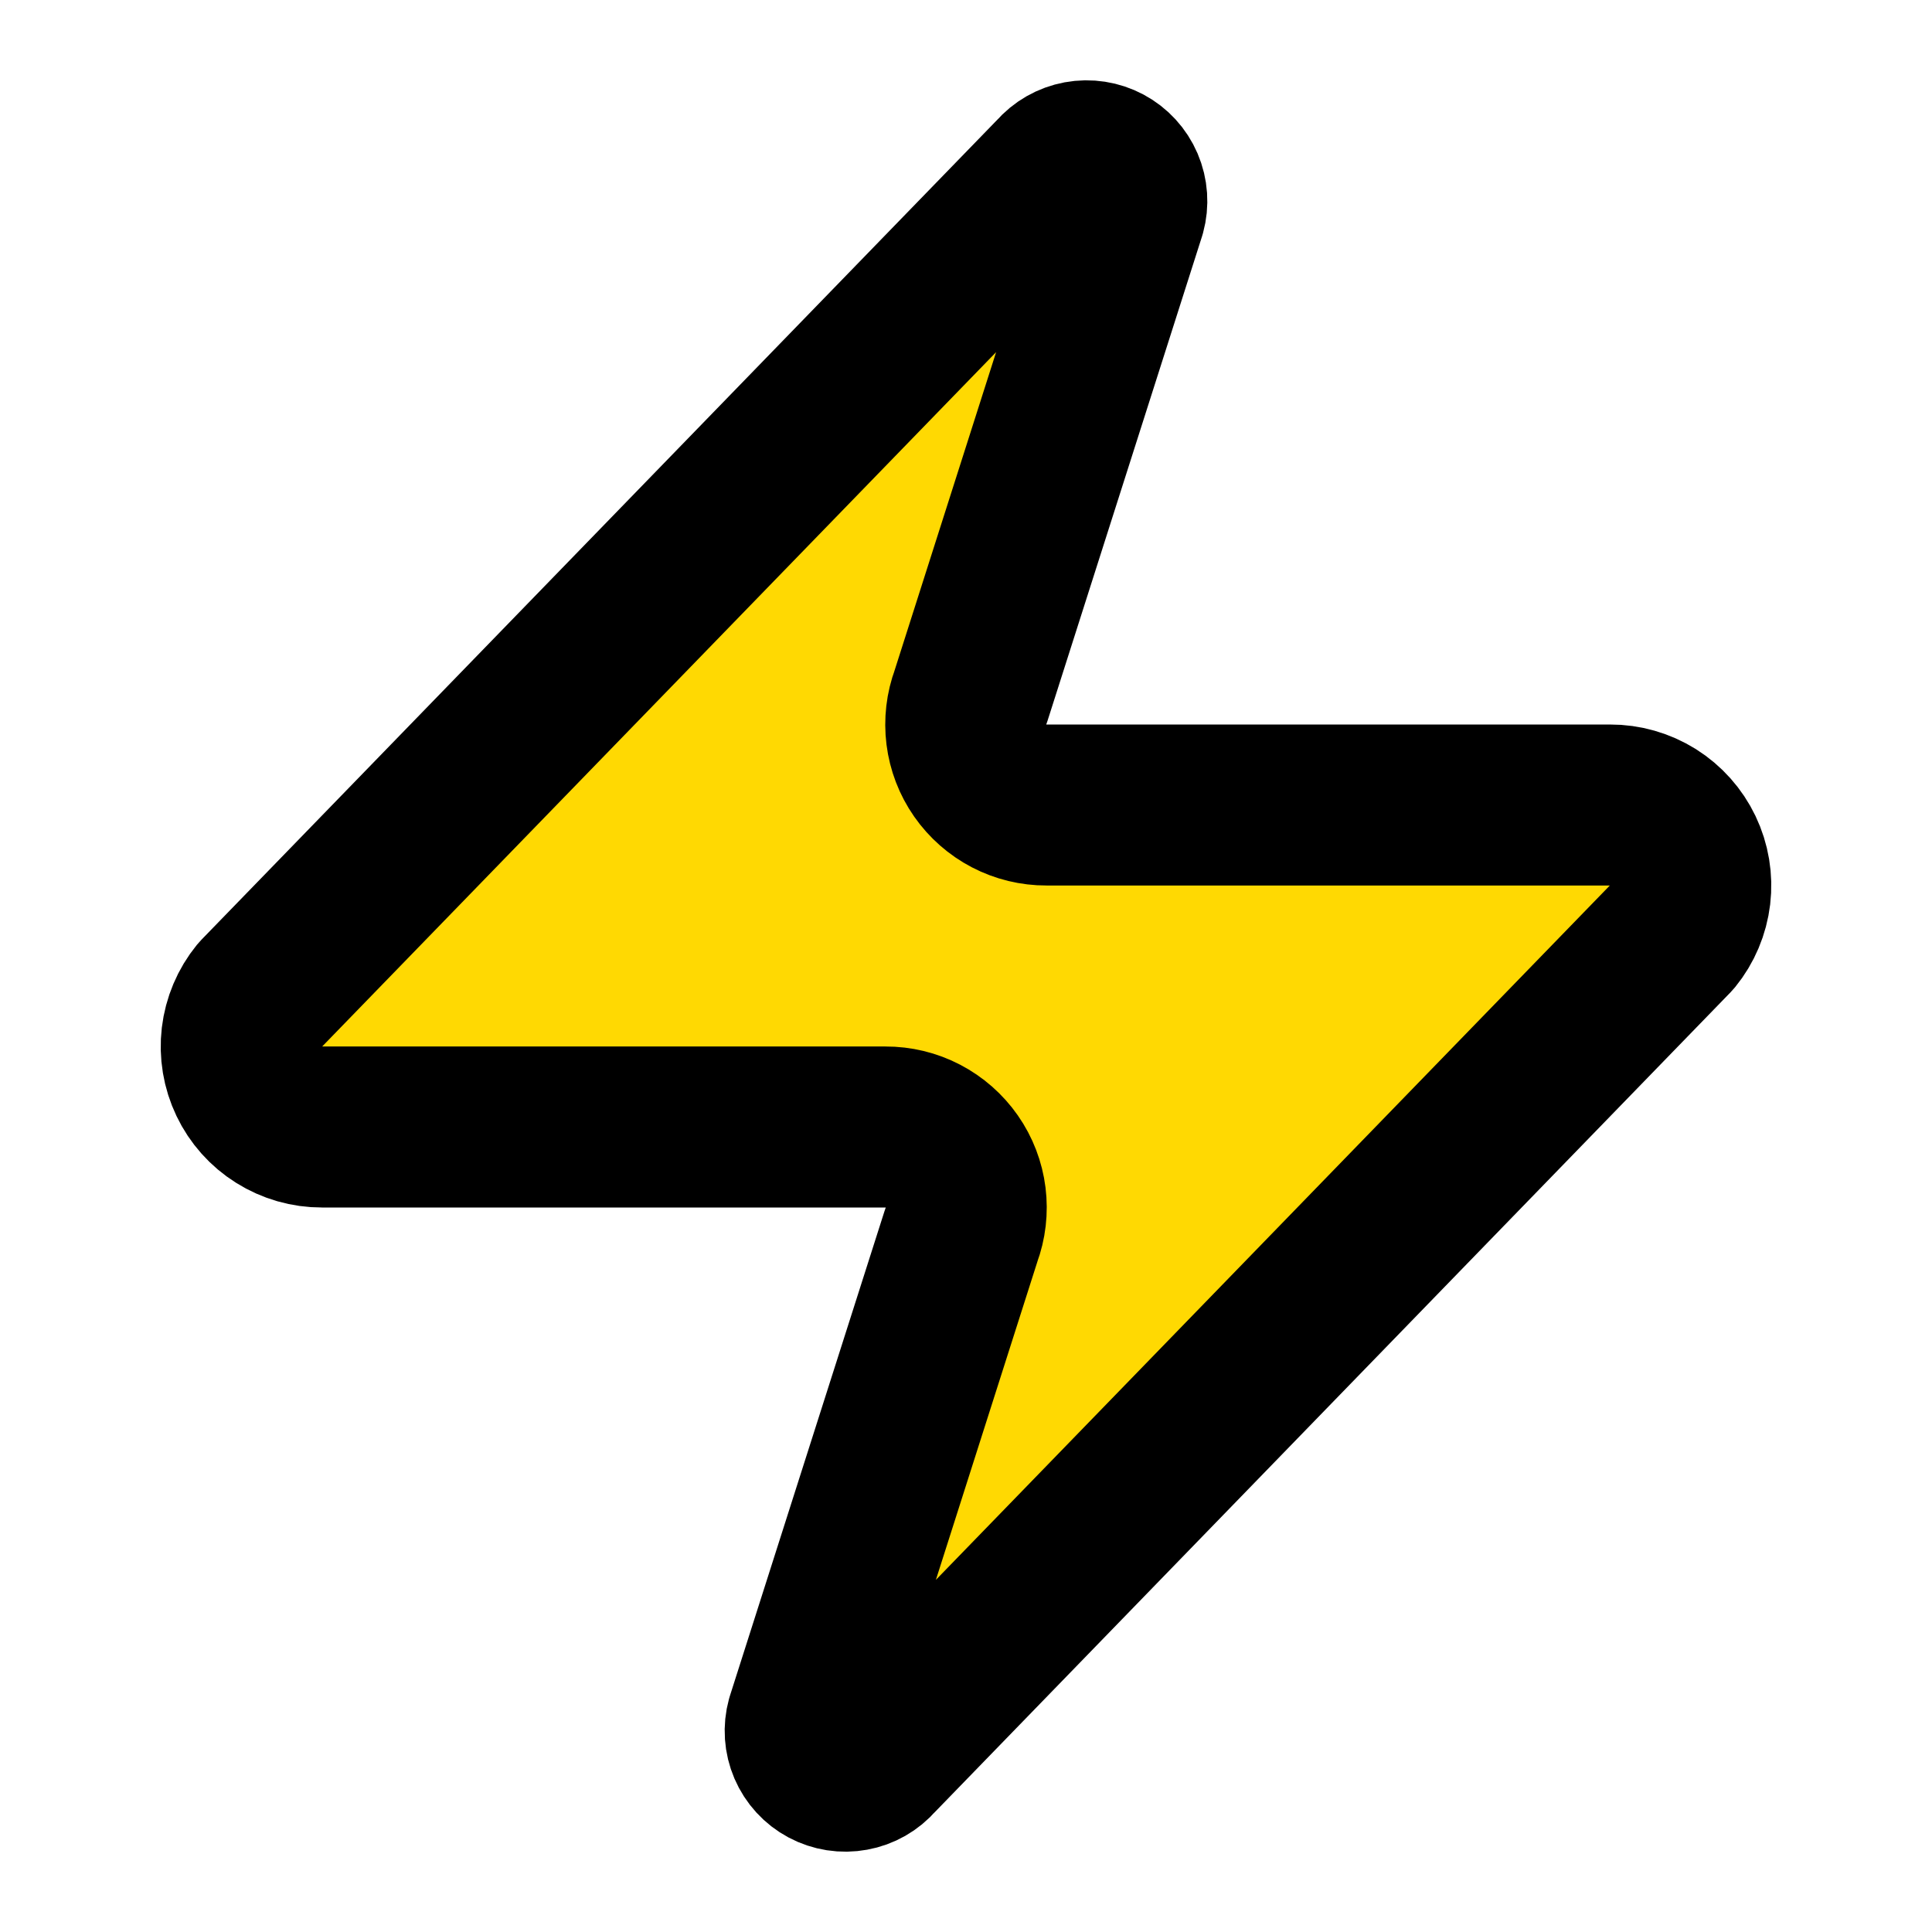 <svg width="36" height="36" viewBox="0 0 36 36" fill="none" xmlns="http://www.w3.org/2000/svg">
<path d="M6 21C5.716 21.001 5.438 20.921 5.197 20.77C4.957 20.62 4.764 20.404 4.642 20.148C4.519 19.891 4.472 19.606 4.505 19.324C4.539 19.042 4.651 18.775 4.83 18.555L19.68 3.255C19.791 3.126 19.943 3.04 20.11 3.009C20.278 2.978 20.451 3.005 20.601 3.085C20.751 3.165 20.869 3.294 20.936 3.45C21.003 3.606 21.015 3.781 20.97 3.945L18.09 12.975C18.005 13.202 17.977 13.447 18.007 13.688C18.037 13.928 18.125 14.158 18.264 14.357C18.403 14.556 18.588 14.719 18.803 14.831C19.018 14.943 19.257 15.001 19.5 15H30C30.284 14.999 30.562 15.079 30.803 15.229C31.043 15.38 31.236 15.597 31.358 15.852C31.481 16.109 31.528 16.394 31.495 16.676C31.461 16.958 31.349 17.225 31.17 17.445L16.32 32.745C16.209 32.874 16.057 32.961 15.889 32.991C15.722 33.022 15.549 32.995 15.399 32.915C15.249 32.835 15.131 32.706 15.064 32.55C14.997 32.394 14.985 32.219 15.03 32.055L17.91 23.025C17.995 22.798 18.023 22.553 17.993 22.312C17.963 22.072 17.875 21.842 17.736 21.643C17.597 21.444 17.412 21.281 17.197 21.169C16.982 21.057 16.743 20.999 16.5 21H6Z" fill="#FFD902" stroke="black" stroke-width="3" stroke-linecap="round" stroke-linejoin="round"/>
</svg>
